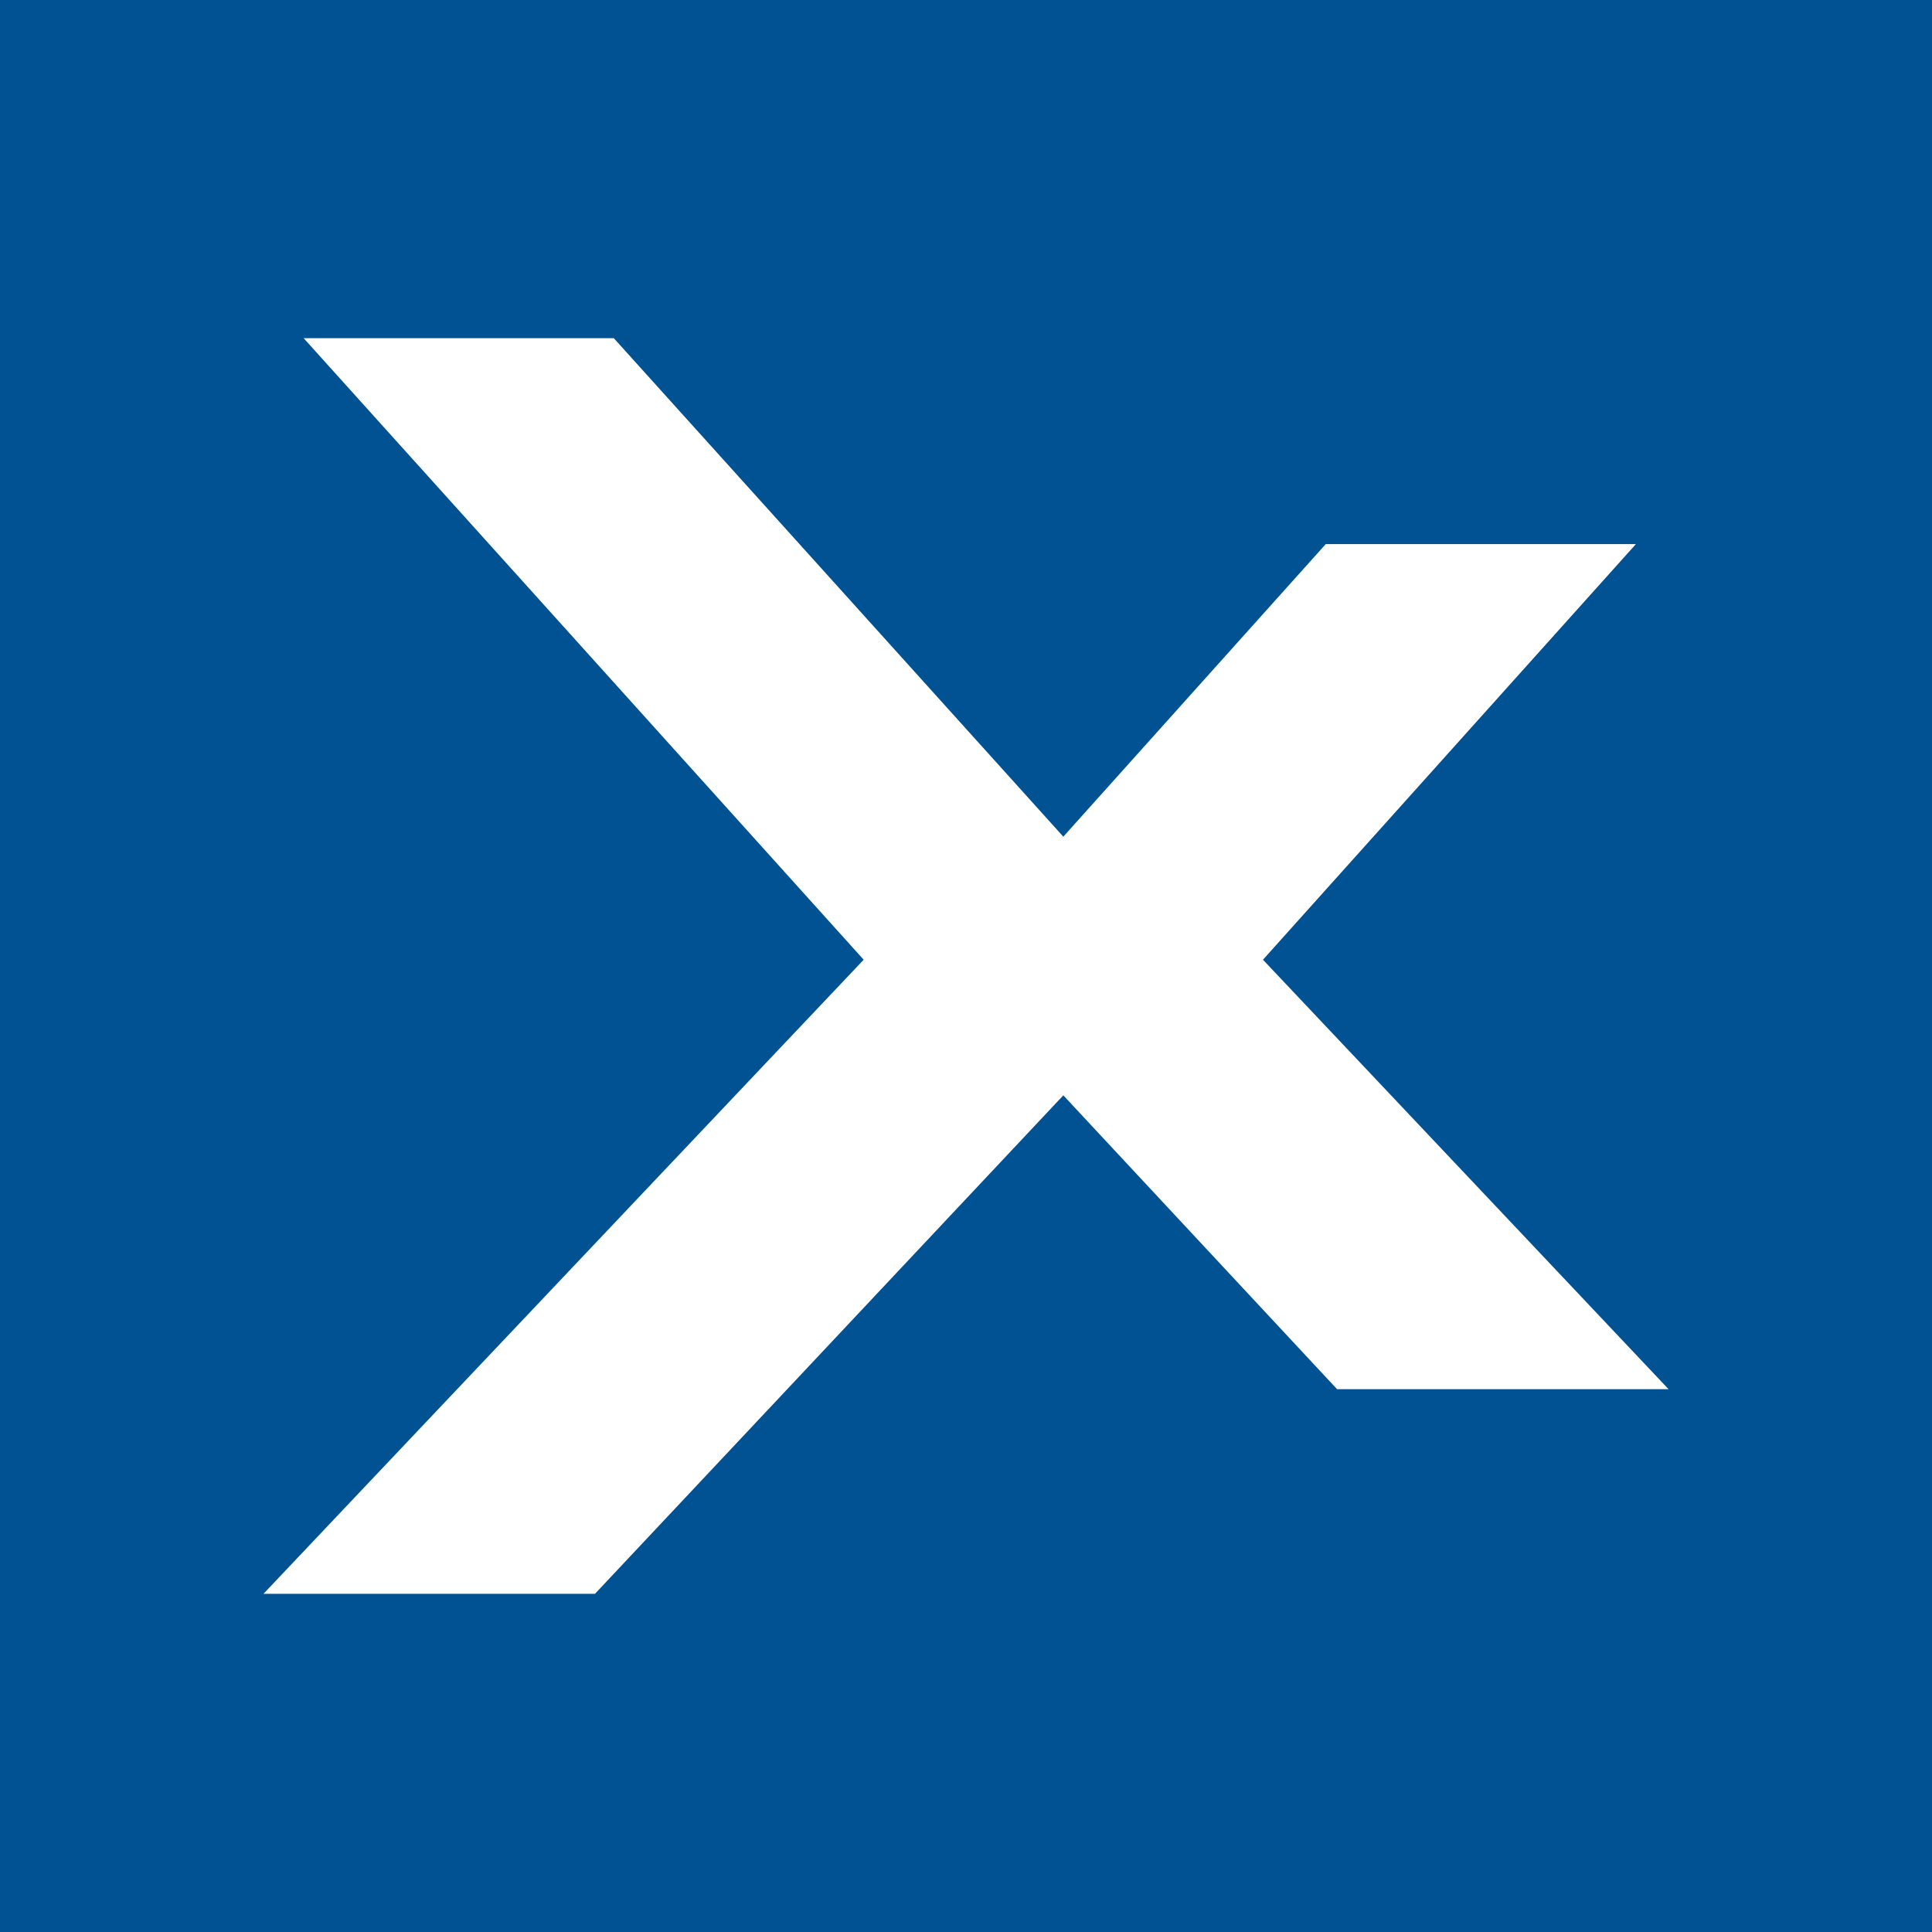 <?xml version="1.0" encoding="UTF-8"?><svg id="Layer_2" xmlns="http://www.w3.org/2000/svg" viewBox="0 0 110.78 110.78"><g id="Layer_1-2"><rect width="110.78" height="110.78" fill="#005293"/><polygon points="60.97 47.974 35.194 19.39 17.41 19.39 49.522 55.03 15.106 91.39 34.114 91.39 60.97 62.806 76.666 79.654 95.674 79.654 72.418 55.03 93.802 31.198 76.018 31.198 60.97 47.974" fill="#fff"/></g></svg>